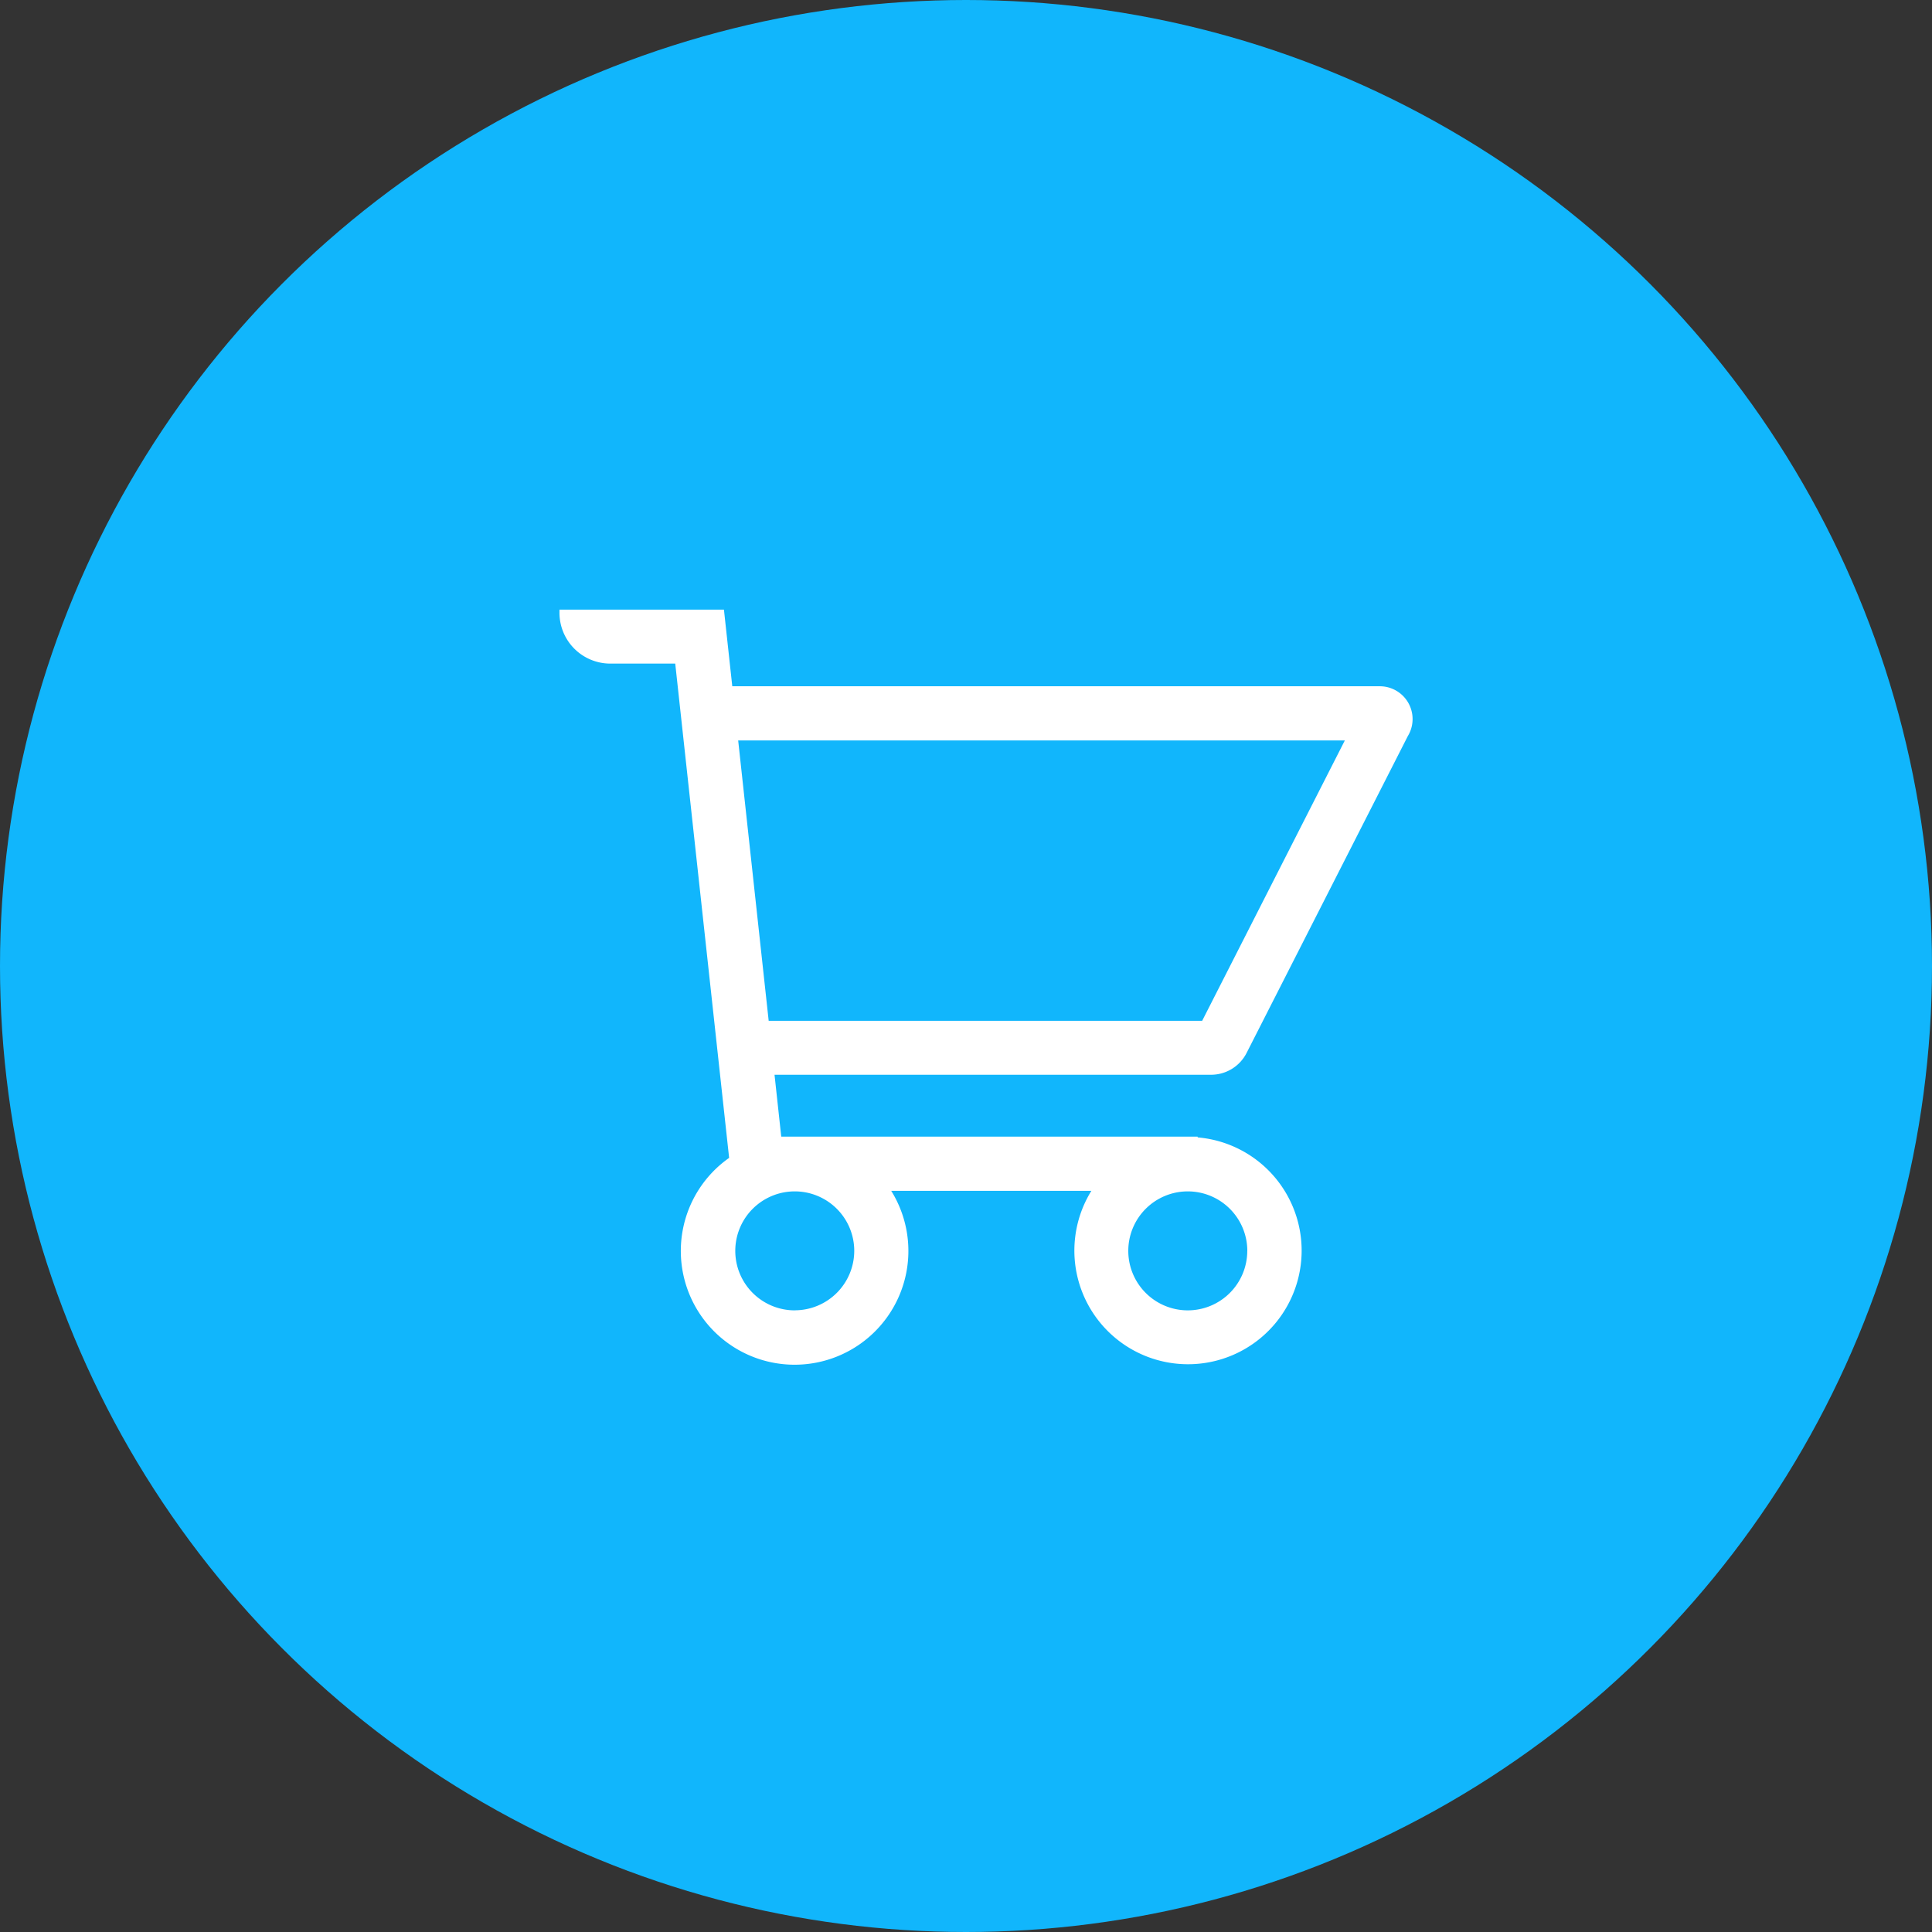 <?xml version="1.0" encoding="UTF-8"?>
<svg xmlns="http://www.w3.org/2000/svg" width="38" height="38" viewBox="0 0 38 38">
  <rect x="0" y="0" width="38" height="38" fill="#333333" stroke="none"/>
  <g id="Group_15241" data-name="Group 15241" transform="translate(-1288 -83)">
    <circle id="Ellipse_2" data-name="Ellipse 2" cx="19" cy="19" r="19" transform="translate(1288 83)" fill="#11b6fc"/>
    <path id="Path_118612" data-name="Path 118612" d="M410.351,392.92l3.173-6.236a.645.645,0,0,0-.551-.98H400.237l-.164-1.507-.018,0h-3.217v.061a1,1,0,0,0,1,1h1.277l1.06,9.722a2.238,2.238,0,1,0,3.188.648H407.3a2.235,2.235,0,1,0,2.09-1.051v-.015H401.2l-.132-1.217h8.579A.784.784,0,0,0,410.351,392.92Zm-8.885,5.059a1.17,1.17,0,1,1,1.17-1.17A1.171,1.171,0,0,1,401.466,397.978Zm8.9-1.17a1.17,1.17,0,1,1-1.17-1.17A1.171,1.171,0,0,1,410.367,396.809Zm-9.413-4.525-.6-5.514h11.932l-2.806,5.514Z" transform="translate(902.166 -289.206)" fill="#fff"/>
  </g>
</svg>
